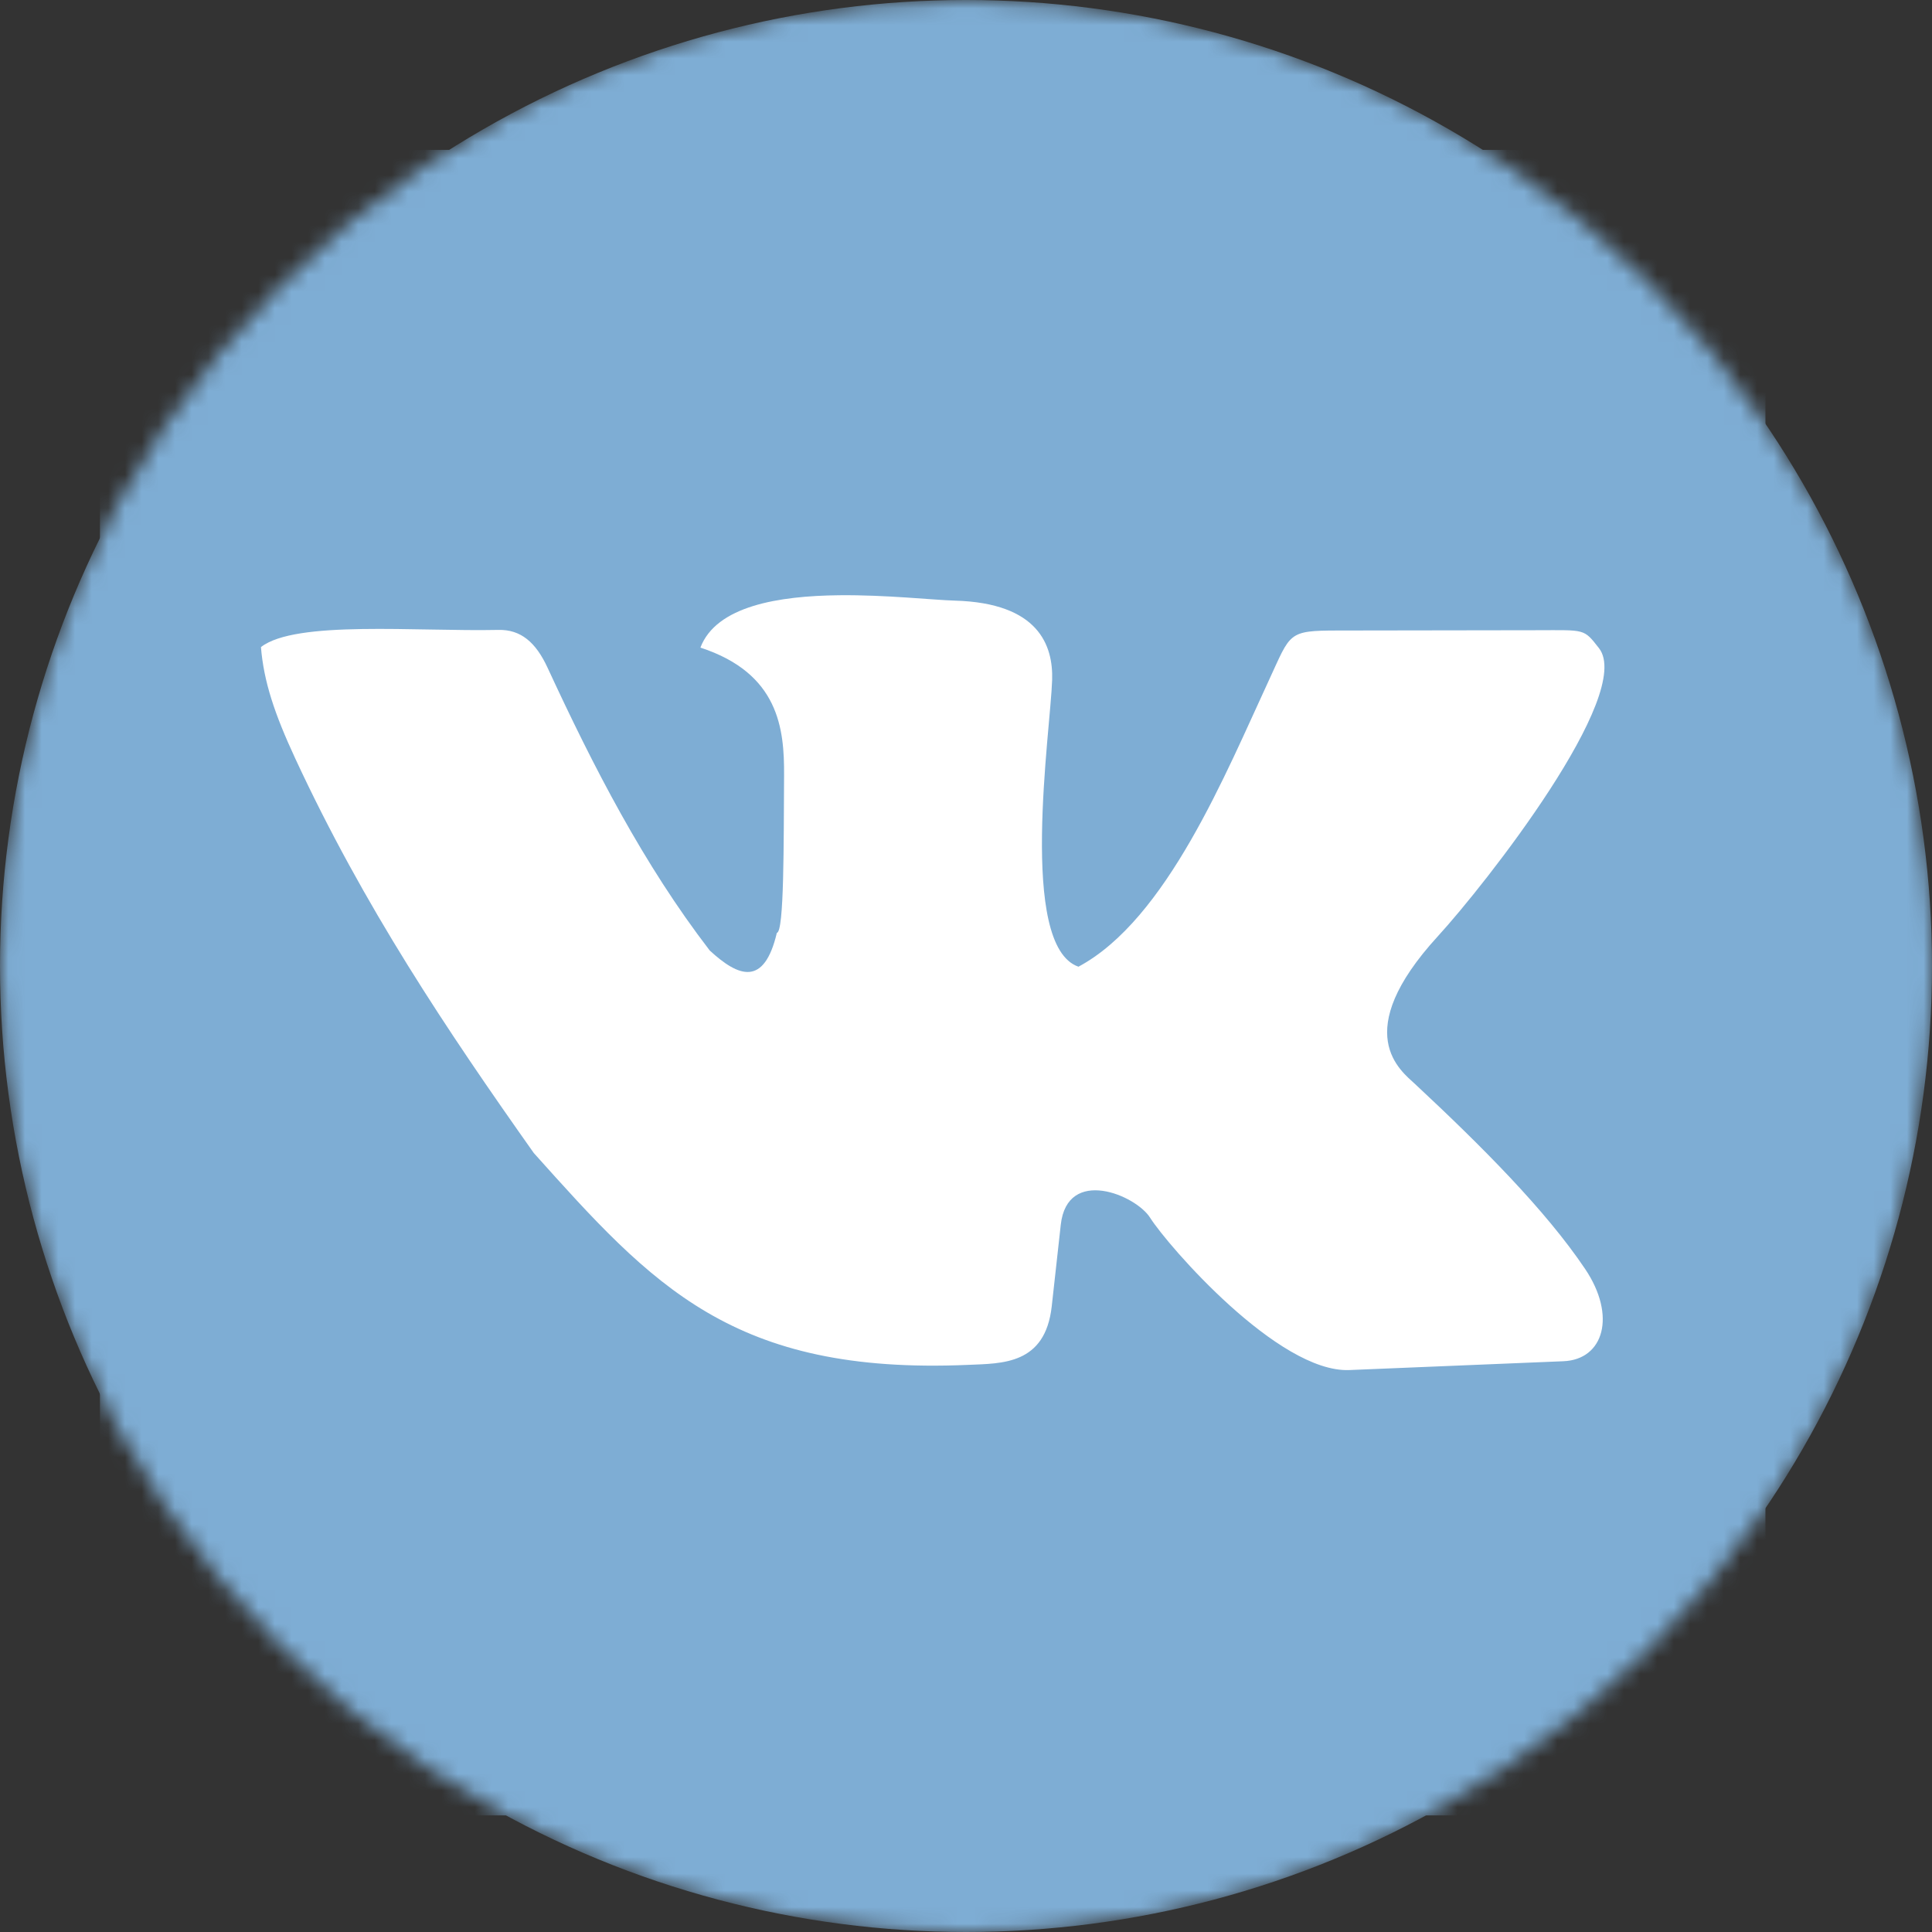 <?xml version="1.0" encoding="UTF-8"?> <svg xmlns="http://www.w3.org/2000/svg" width="116" height="116" viewBox="0 0 116 116" fill="none"><rect x="0" y="0" width="116" height="116" fill="#333333" stroke="none"/> <mask id="mask0_252_8" style="mask-type:alpha" maskUnits="userSpaceOnUse" x="0" y="0" width="116" height="116"> <circle cx="58" cy="58" r="58" fill="#7EADD4"></circle> </mask> <g mask="url(#mask0_252_8)"> <circle cx="58" cy="58" r="58" fill="#7EADD4"></circle> <circle cx="56.5" cy="59.5" r="48.5" fill="white"></circle> <path d="M6 9V109H106V9H6ZM50.391 35.739C53.222 35.71 55.992 36.024 57.343 36.063C62.351 36.207 63.236 38.74 63.172 40.824C63.078 43.875 61.115 56.783 64.752 58.042C70.053 55.207 73.608 46.404 76.196 40.824C77.506 38.001 77.299 37.861 80.316 37.857L92.304 37.839C95.19 37.836 95.078 37.734 96.002 38.913C98.153 41.656 89.215 53.063 86.328 56.217C81.001 62.037 84.109 64.291 84.967 65.091C88.943 68.798 92.785 72.642 95.172 76.188C97.07 79.006 96.287 81.63 93.872 81.73L81.018 82.26C76.753 82.436 70.12 74.79 69.061 73.124C68.205 71.749 64.079 70.027 63.69 73.538L63.147 78.439C62.753 81.943 60.166 81.861 58.124 81.949C43.985 82.557 39.17 77.174 32.05 69.229C26.831 61.849 21.851 54.427 17.725 45.535C16.49 42.874 15.835 40.921 15.668 38.852C17.744 37.229 25.032 37.928 29.926 37.821C31.264 37.791 32.167 38.558 32.874 40.085C35.63 46.044 38.637 51.897 42.615 57.071C44.347 58.667 45.879 59.253 46.643 56.009C47.087 55.968 47.051 50.595 47.077 46.542C47.094 43.76 46.767 40.422 42.053 38.883C43.007 36.383 46.751 35.777 50.391 35.739Z" fill="#7EADD4"></path> </g> </svg> 